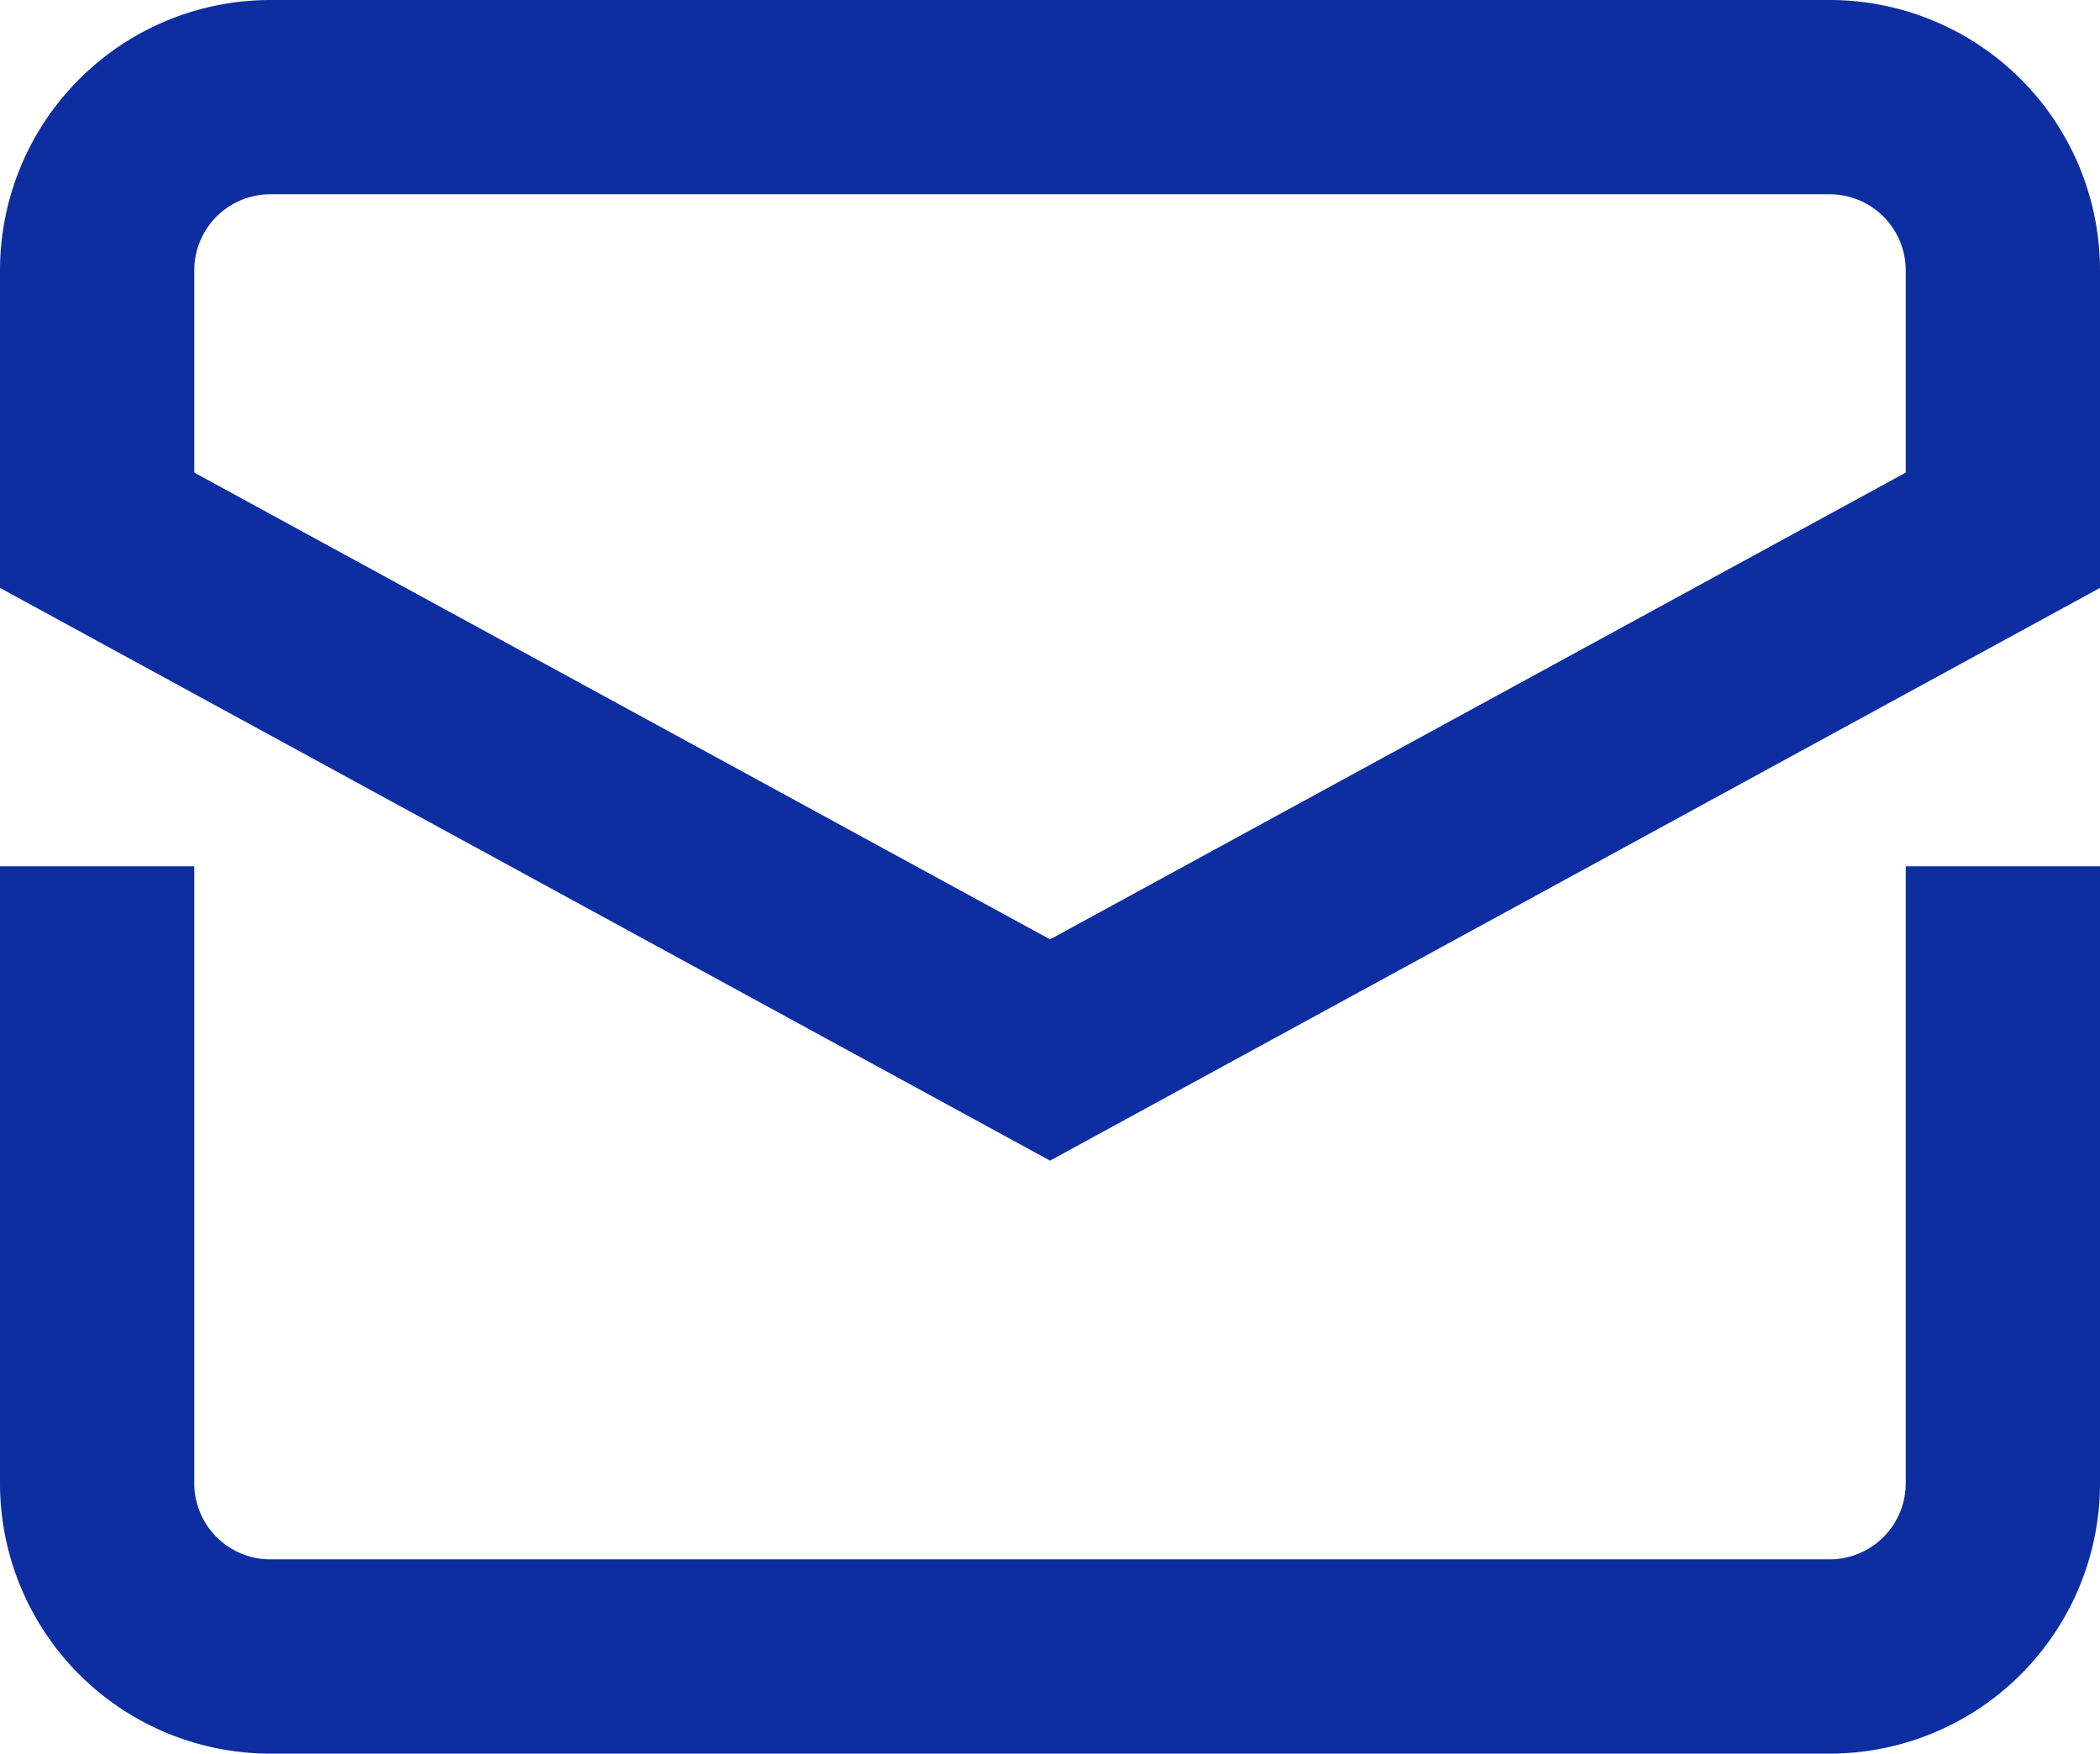 <?xml version="1.0" encoding="UTF-8"?> <svg xmlns="http://www.w3.org/2000/svg" width="21.621" height="18.054" viewBox="0 0 21.621 18.054"><g transform="translate(1 -2)"><path d="M1,13v5.351a1.784,1.784,0,0,0,1.784,1.784H18.837a1.784,1.784,0,0,0,1.784-1.784V13" transform="translate(-1 -1.081)" fill="none" stroke="#0d2ea0" stroke-linecap="square" stroke-miterlimit="10" stroke-width="2"></path><path d="M20.621,7.459V4.784A1.784,1.784,0,0,0,18.837,3H2.784A1.784,1.784,0,0,0,1,4.784V7.459l9.811,5.351Z" transform="translate(-1)" fill="none" stroke="#0d2ea0" stroke-linecap="square" stroke-miterlimit="10" stroke-width="2"></path></g></svg> 